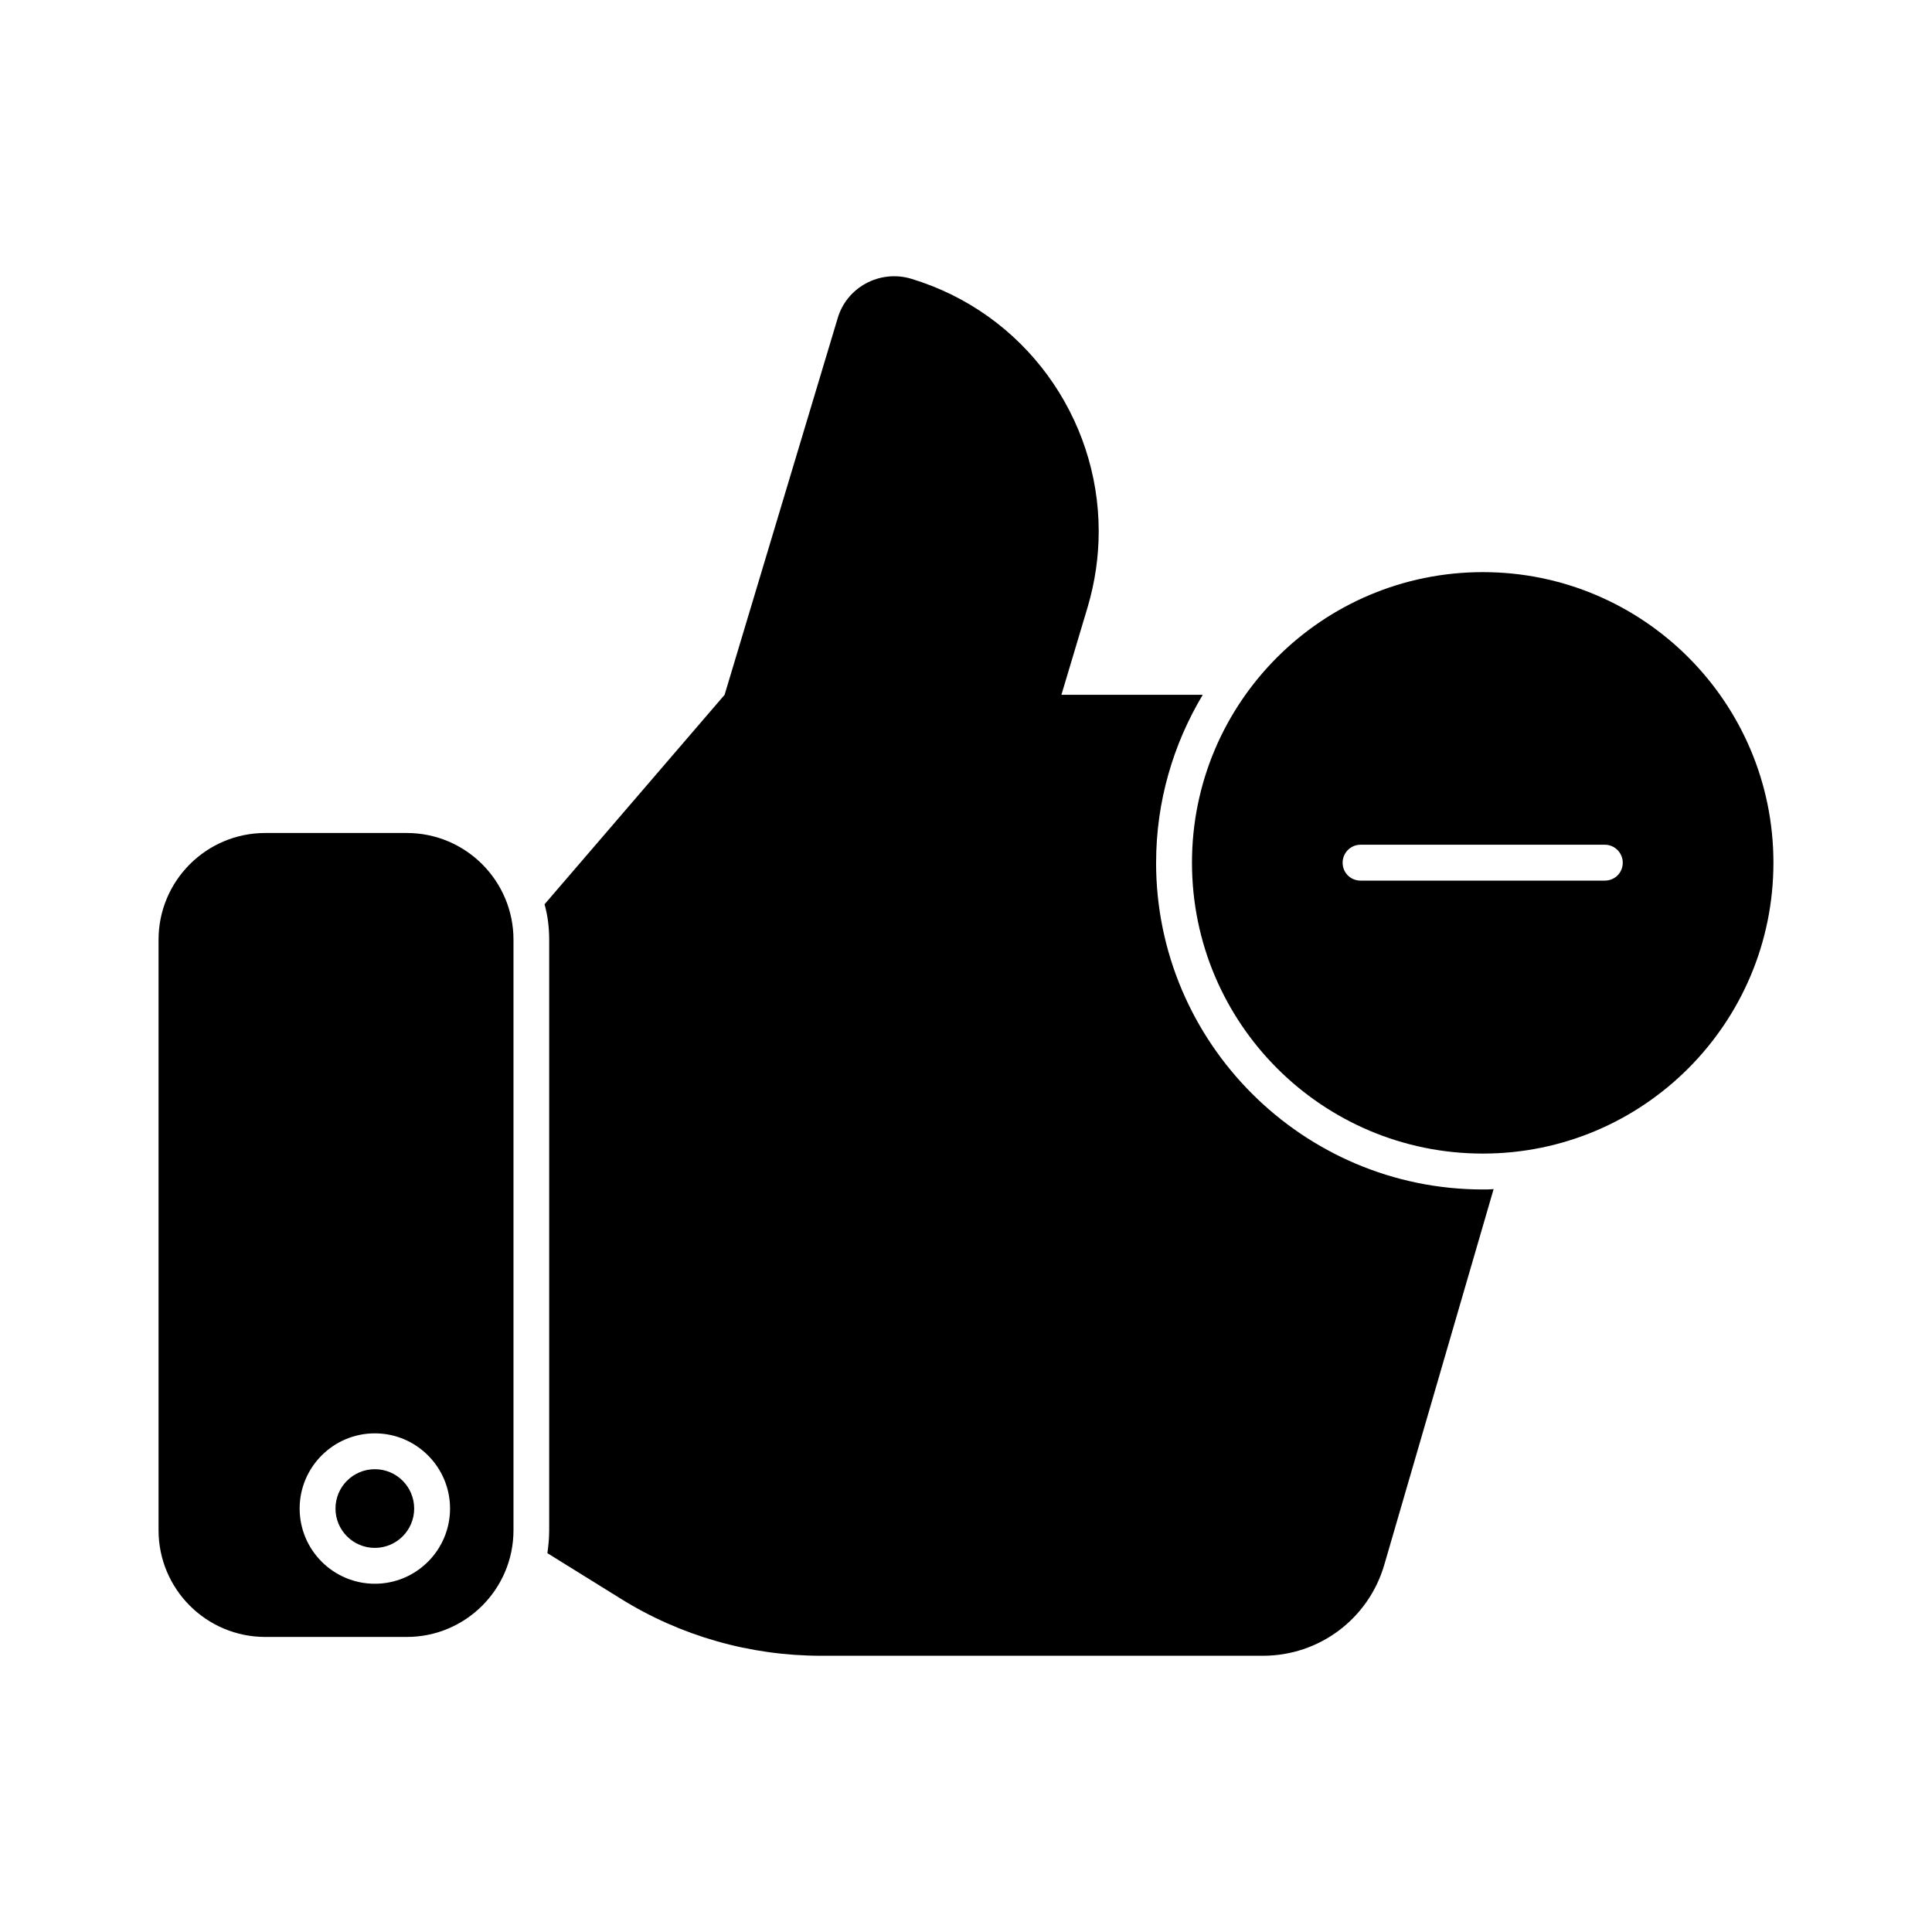 <?xml version="1.0" encoding="UTF-8"?>
<!-- Uploaded to: SVG Repo, www.svgrepo.com, Generator: SVG Repo Mixer Tools -->
<svg fill="#000000" width="800px" height="800px" version="1.1" viewBox="144 144 512 512" xmlns="http://www.w3.org/2000/svg">
 <g>
  <path d="m450.38 372.62c0-16.254 4.562-31.465 12.359-44.488h-37.453l6.938-23.195c1.996-6.75 2.945-13.496 2.945-20.152 0-30.035-19.488-57.793-49.715-66.922-8.363-2.469-17.109 2.285-19.488 10.555l-29.941 99.715-47.719 55.516c0.855 2.941 1.234 6.18 1.234 9.41v156.46c0 2.094-0.191 4.09-0.477 6.086l19.297 11.977c15.969 9.984 34.41 15.211 53.234 15.211h117.11c14.926 0 27.945-9.789 32.129-24.047l28.992-99.621c-0.949 0.094-1.902 0.094-2.852 0.094-47.719-0.004-86.598-38.883-86.598-86.602z"/>
  <path d="m253.76 543.78c0 5.758-4.668 10.426-10.426 10.426-5.758 0-10.426-4.668-10.426-10.426 0-5.758 4.668-10.426 10.426-10.426 5.758 0 10.426 4.668 10.426 10.426"/>
  <path d="m251.79 364.75h-37.484c-15.625 0-28.289 12.668-28.289 28.289v156.48c0 15.625 12.664 28.289 28.289 28.289h37.484c15.621 0 28.289-12.668 28.289-28.289v-156.48c0-15.621-12.664-28.289-28.289-28.289zm-8.453 198.96c-10.992 0-19.93-8.941-19.93-19.93 0-10.992 8.941-19.93 19.93-19.93 10.992 0 19.93 8.941 19.93 19.93 0 10.992-8.938 19.93-19.93 19.93z"/>
  <path d="m536.98 295.62c-42.586 0-77.094 34.504-77.094 77 0 42.586 34.508 77.09 77.094 77.09 42.492 0 76.996-34.504 76.996-77.09 0-42.496-34.508-77-76.996-77zm32.316 81.75h-64.734c-2.66 0-4.754-2.094-4.754-4.754 0-2.566 2.09-4.754 4.754-4.754h64.734c2.66 0 4.754 2.188 4.754 4.754 0 2.66-2.09 4.754-4.754 4.754z"/>
 </g>
</svg>